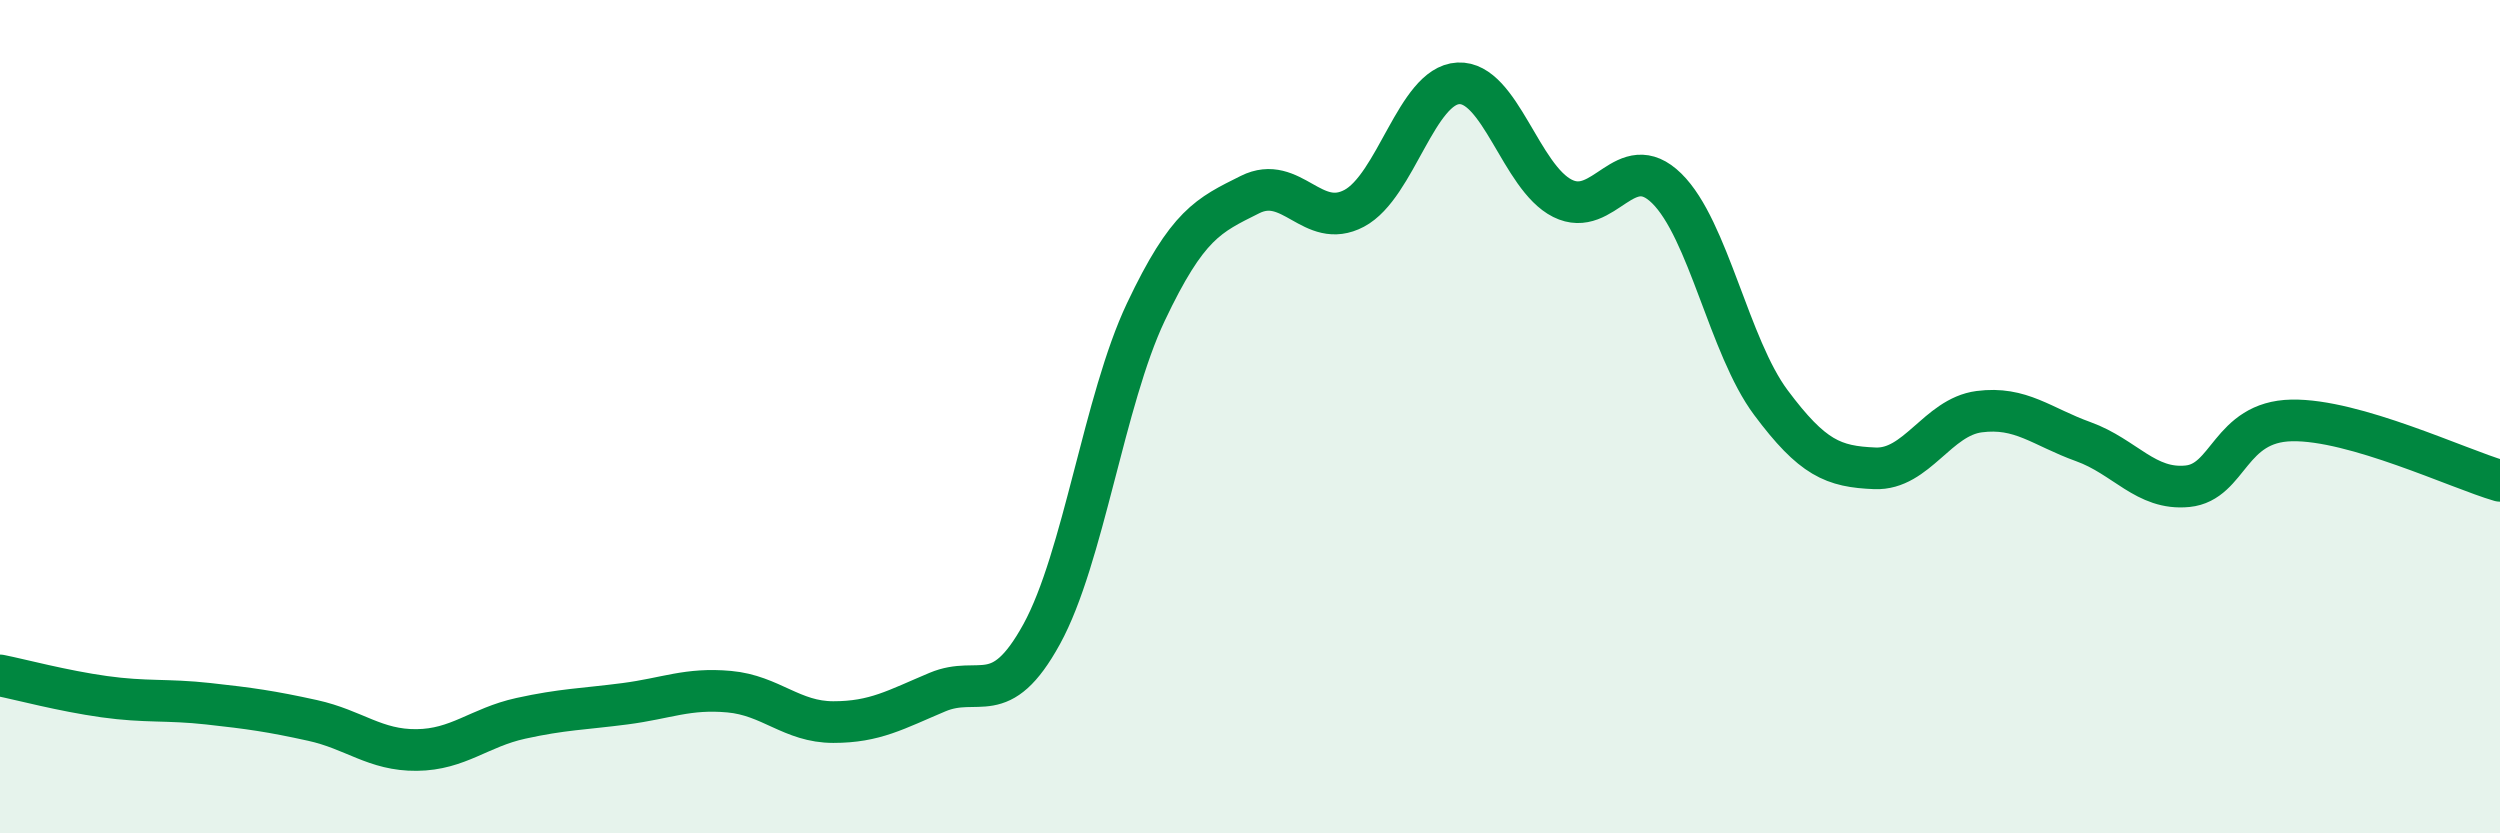 
    <svg width="60" height="20" viewBox="0 0 60 20" xmlns="http://www.w3.org/2000/svg">
      <path
        d="M 0,16.21 C 0.5,16.31 1.5,16.58 2.5,16.72 C 3.5,16.86 4,16.78 5,16.89 C 6,17 6.5,17.07 7.5,17.29 C 8.5,17.51 9,18.01 10,18 C 11,17.99 11.5,17.46 12.5,17.24 C 13.5,17.02 14,17.02 15,16.89 C 16,16.76 16.5,16.51 17.5,16.6 C 18.5,16.69 19,17.33 20,17.33 C 21,17.33 21.5,17.03 22.5,16.61 C 23.5,16.19 24,17.04 25,15.22 C 26,13.4 26.5,9.6 27.5,7.49 C 28.5,5.38 29,5.17 30,4.67 C 31,4.17 31.5,5.53 32.5,5 C 33.5,4.47 34,2.05 35,2 C 36,1.95 36.5,4.26 37.5,4.76 C 38.5,5.26 39,3.54 40,4.52 C 41,5.5 41.5,8.32 42.5,9.66 C 43.5,11 44,11.2 45,11.24 C 46,11.28 46.5,10.01 47.5,9.88 C 48.5,9.75 49,10.24 50,10.6 C 51,10.96 51.5,11.77 52.5,11.67 C 53.5,11.57 53.5,10.12 55,10.09 C 56.5,10.06 59,11.25 60,11.54L60 20L0 20Z"
        fill="#008740"
        opacity="0.1"
        stroke-linecap="round"
        stroke-linejoin="round"
      />
      <path
        d="M 0,16.21 C 0.5,16.31 1.5,16.58 2.5,16.72 C 3.5,16.86 4,16.78 5,16.89 C 6,17 6.5,17.07 7.5,17.29 C 8.5,17.51 9,18.01 10,18 C 11,17.99 11.5,17.46 12.5,17.24 C 13.5,17.02 14,17.02 15,16.89 C 16,16.76 16.5,16.51 17.5,16.6 C 18.5,16.69 19,17.33 20,17.33 C 21,17.33 21.5,17.03 22.5,16.61 C 23.5,16.19 24,17.04 25,15.22 C 26,13.4 26.5,9.6 27.5,7.49 C 28.5,5.38 29,5.17 30,4.67 C 31,4.17 31.5,5.53 32.5,5 C 33.5,4.47 34,2.05 35,2 C 36,1.95 36.5,4.26 37.5,4.76 C 38.5,5.26 39,3.54 40,4.52 C 41,5.5 41.5,8.32 42.5,9.66 C 43.5,11 44,11.2 45,11.24 C 46,11.28 46.5,10.01 47.5,9.88 C 48.5,9.75 49,10.24 50,10.6 C 51,10.96 51.5,11.77 52.5,11.67 C 53.5,11.57 53.5,10.12 55,10.09 C 56.5,10.06 59,11.25 60,11.54"
        stroke="#008740"
        stroke-width="1"
        fill="none"
        stroke-linecap="round"
        stroke-linejoin="round"
      />
    </svg>
  